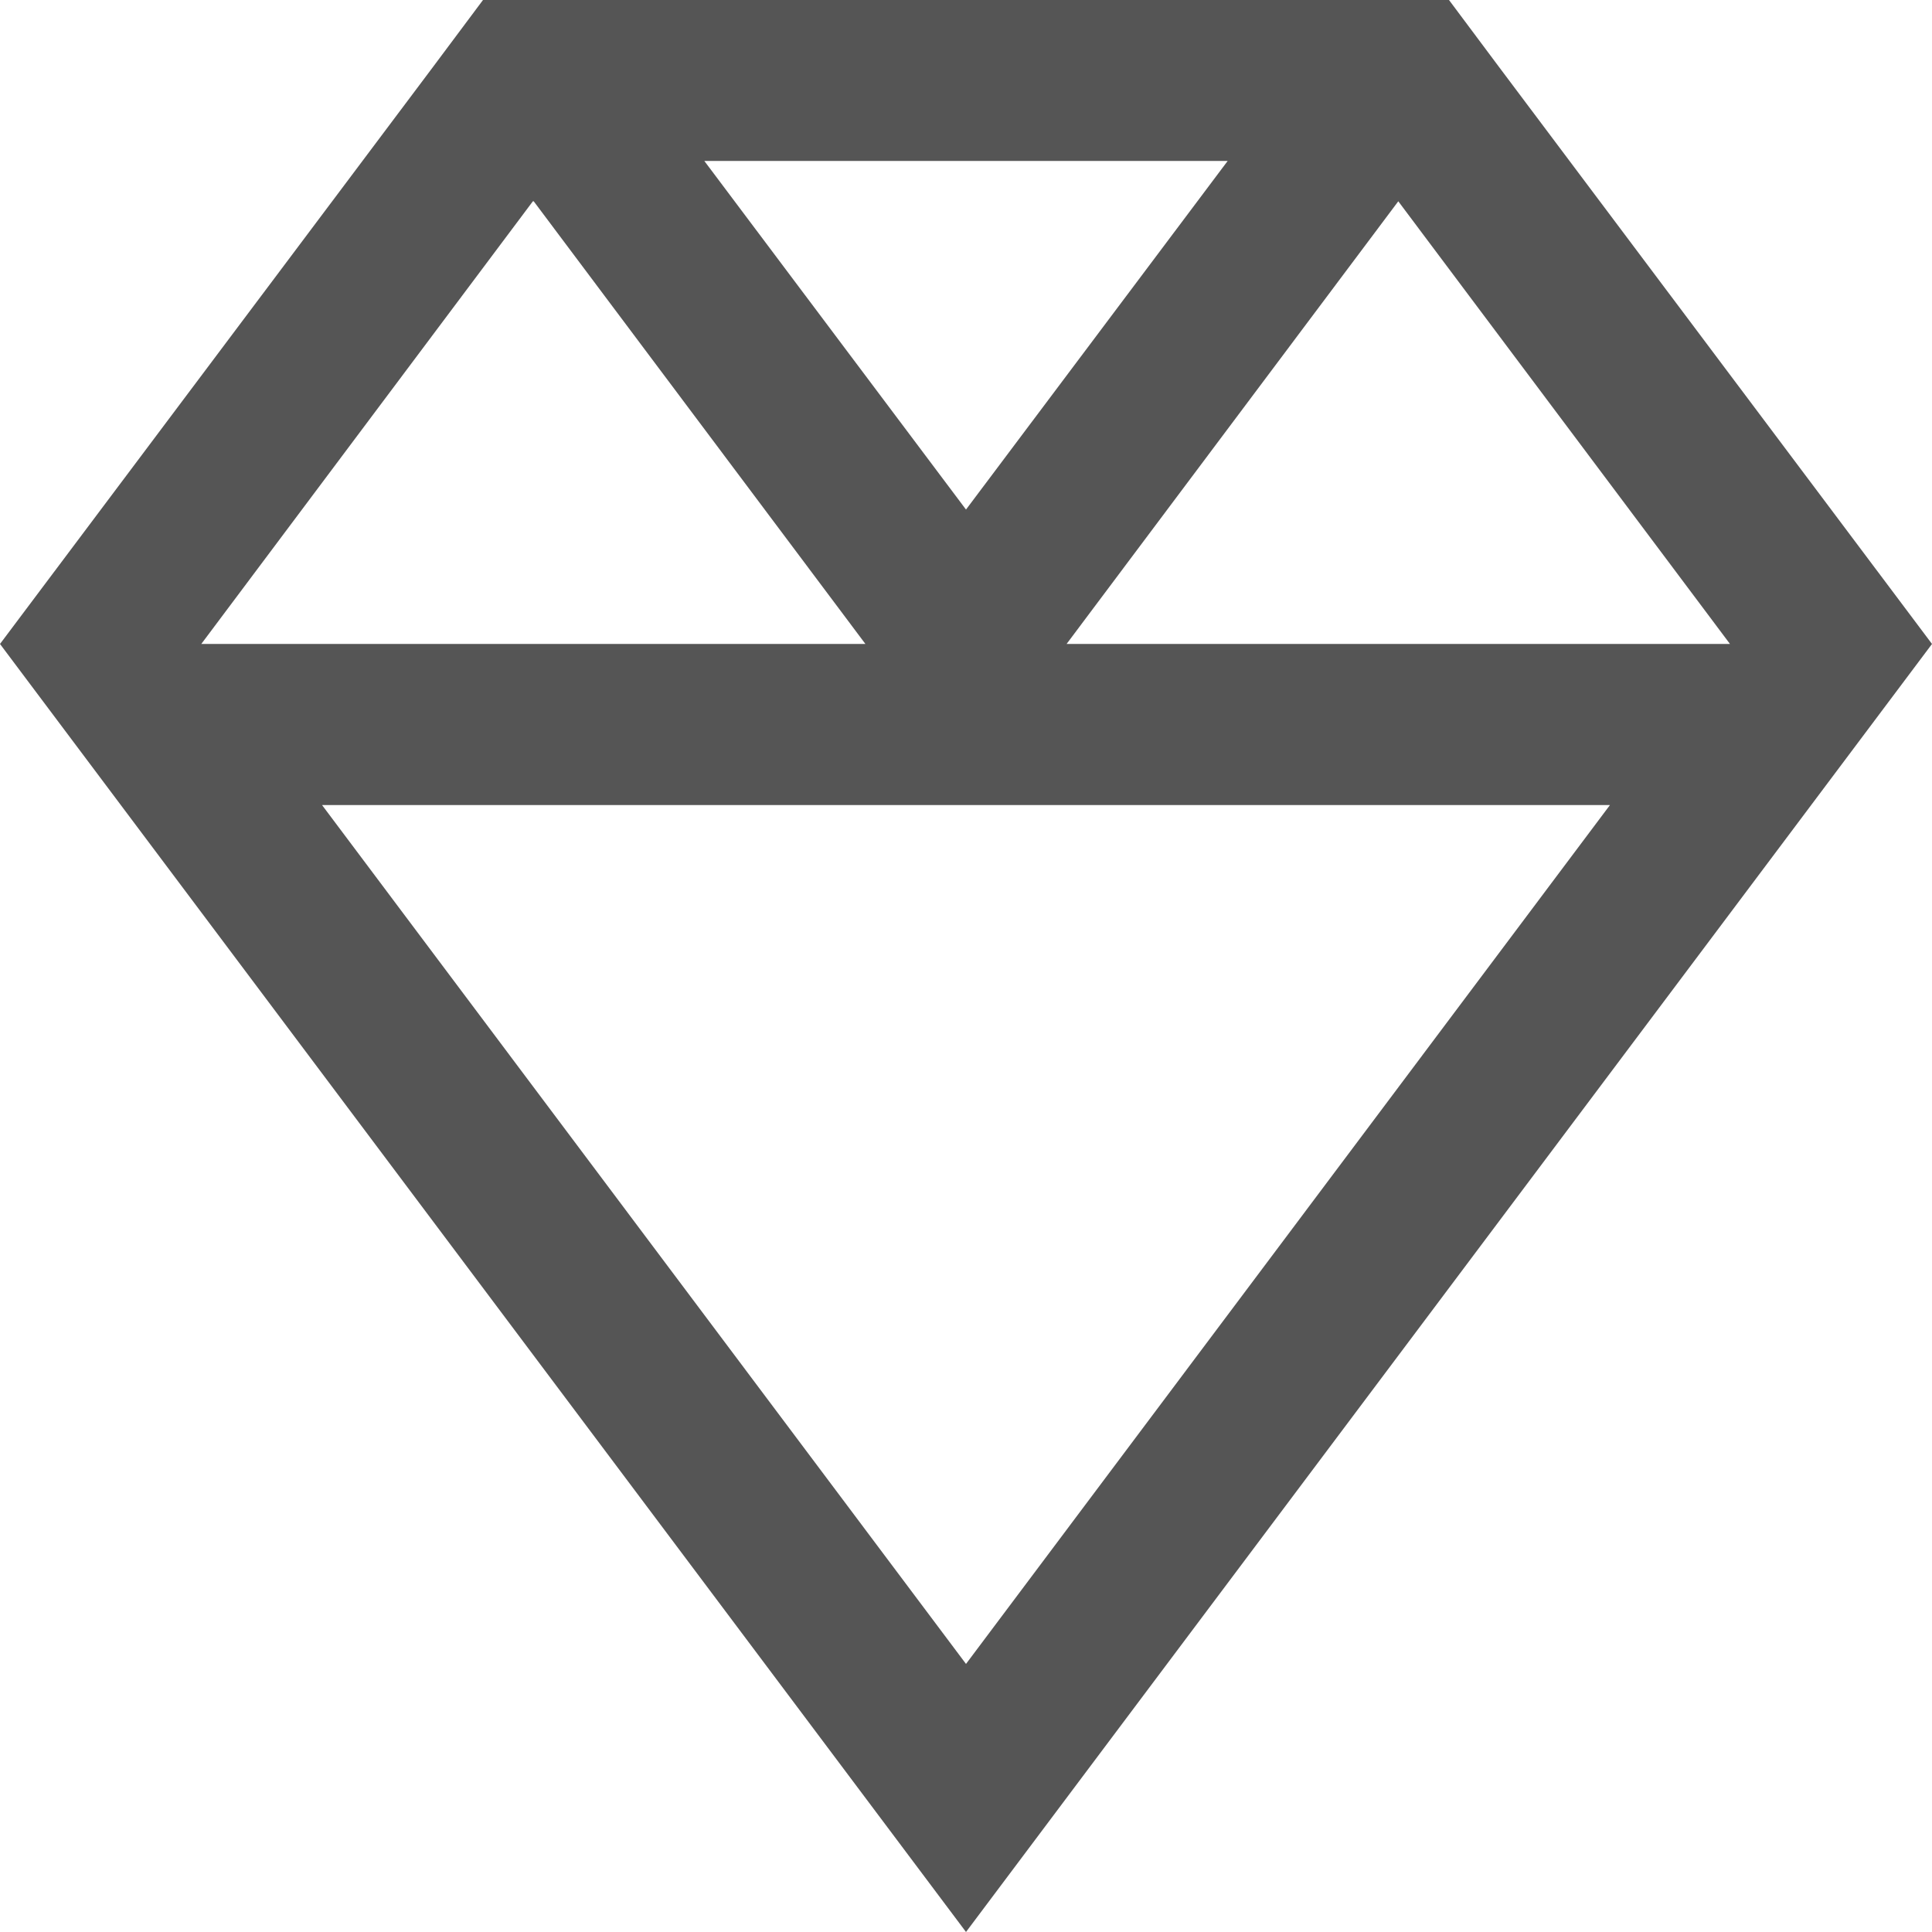<?xml version="1.0" encoding="utf-8"?>
<svg xmlns="http://www.w3.org/2000/svg" width="16" height="16" viewBox="0 0 16 16" fill="none">
<g clip-path="url(#clip0_9108_27757)">
<path d="M12.413 0.553L12 0H4L3.587 0.553L0 5.333L8 16L16 5.333L12.413 0.553ZM14.333 5.333H8.833L11.58 1.667L14.327 5.333H14.333ZM10.167 1.333L8 4.22L5.833 1.333H10.167ZM4.42 1.667L7.167 5.333H1.667L4.413 1.667H4.42ZM13.333 6.667L8 13.78L2.667 6.667H13.333Z" fill="#555555"/>
</g>
<defs>
<clipPath id="clip0_9108_27757">
<rect width="16" height="16" fill="white"/>
</clipPath>
</defs>
</svg>